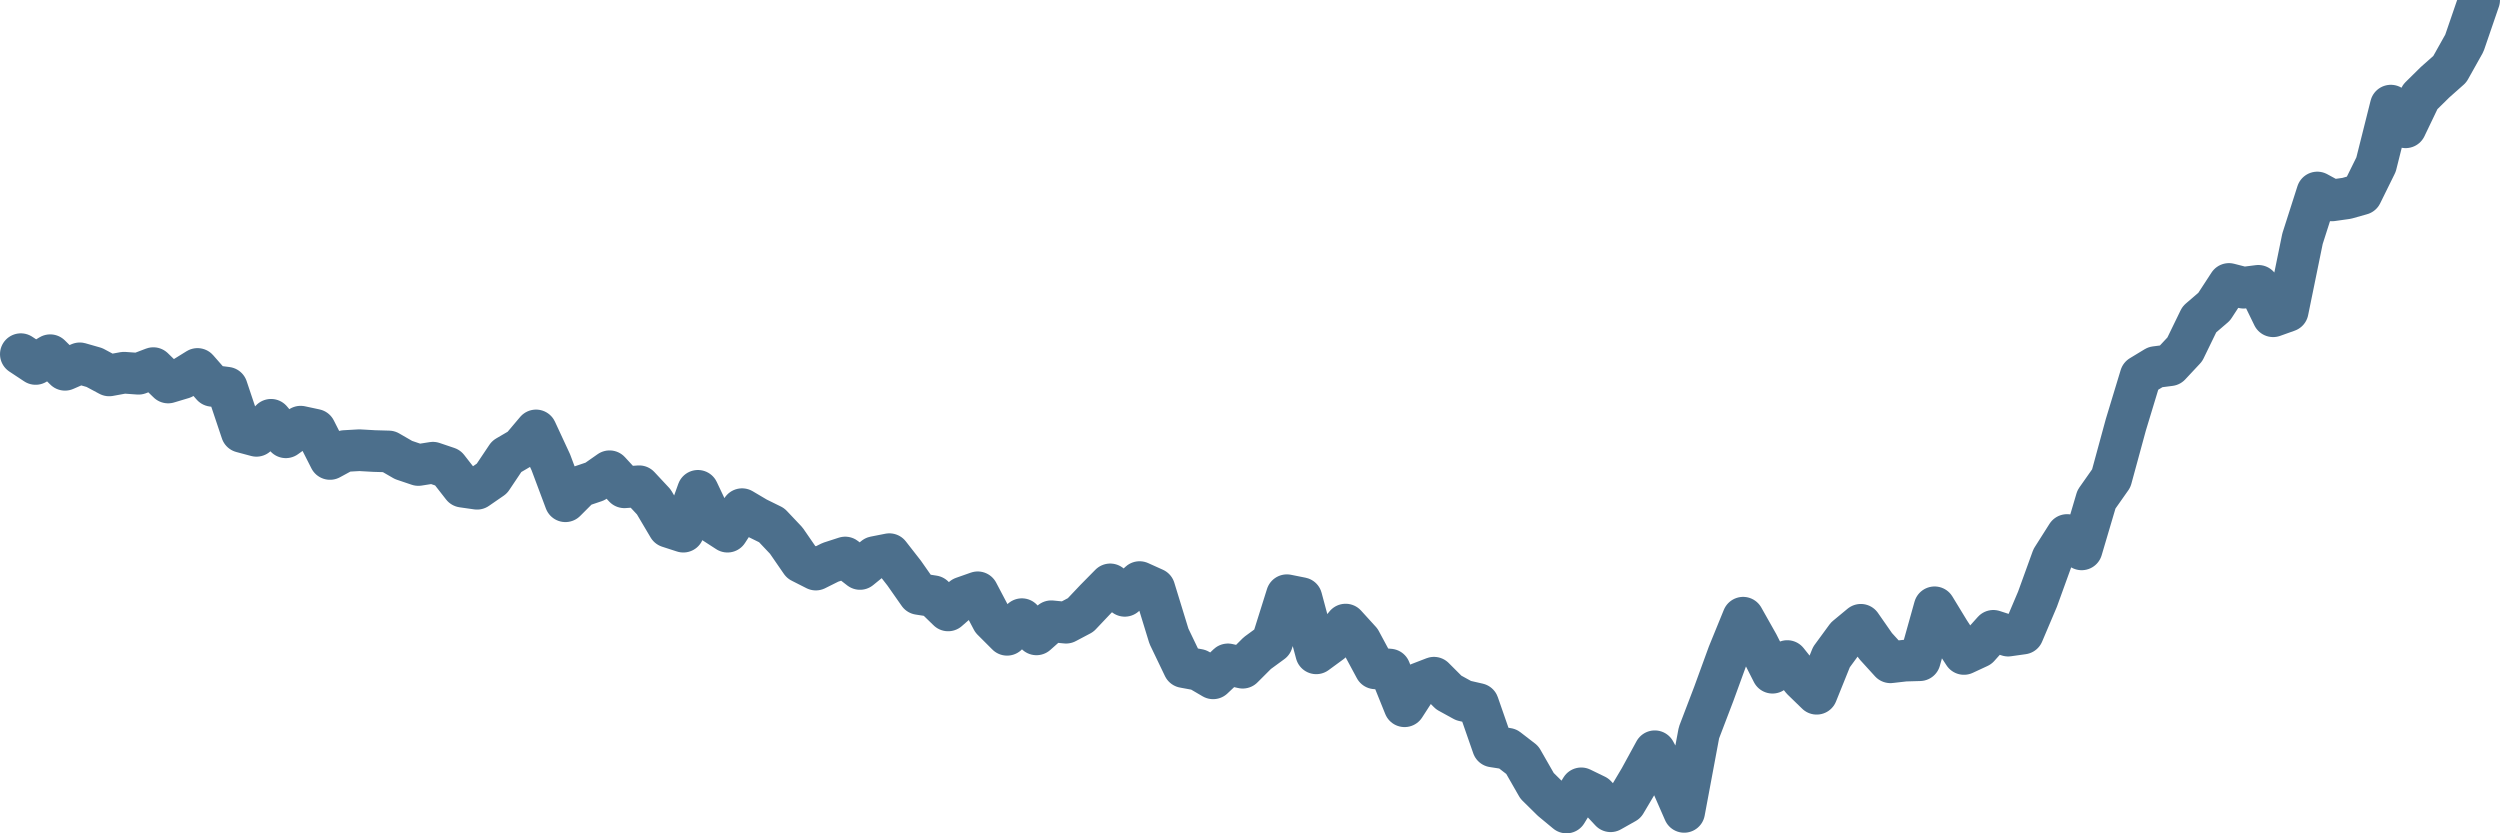 <svg width="120px" height="40px" viewBox="0 0 120 40" xmlns="http://www.w3.org/2000/svg"><path stroke="#4C6F8C" stroke-width="2" fill="none" stroke-linecap="round" stroke-linejoin="round" d="M1.00,17.00 L1.71,17.47 L2.41,17.05 L3.12,17.75 L3.83,17.44 L4.53,17.64 L5.24,18.02 L5.95,17.89 L6.65,17.94 L7.36,17.67 L8.07,18.36 L8.77,18.15 L9.48,17.71 L10.19,18.52 L10.89,18.61 L11.60,20.73 L12.31,20.92 L13.01,20.15 L13.72,20.99 L14.43,20.48 L15.13,20.63 L15.84,22.03 L16.54,21.65 L17.25,21.61 L17.96,21.65 L18.66,21.67 L19.37,22.08 L20.08,22.32 L20.78,22.21 L21.49,22.45 L22.20,23.36 L22.90,23.46 L23.61,22.97 L24.32,21.91 L25.02,21.50 L25.73,20.66 L26.44,22.19 L27.14,24.06 L27.85,23.35 L28.56,23.11 L29.26,22.62 L29.97,23.39 L30.68,23.34 L31.38,24.09 L32.09,25.29 L32.80,25.52 L33.50,23.56 L34.21,25.06 L34.92,25.52 L35.62,24.44 L36.33,24.86 L37.04,25.21 L37.74,25.95 L38.45,26.98 L39.16,27.34 L39.86,26.99 L40.57,26.76 L41.28,27.31 L41.98,26.74 L42.69,26.60 L43.40,27.51 L44.10,28.51 L44.81,28.62 L45.51,29.30 L46.22,28.68 L46.93,28.43 L47.63,29.76 L48.34,30.47 L49.05,29.72 L49.75,30.45 L50.46,29.82 L51.17,29.89 L51.87,29.52 L52.58,28.77 L53.29,28.05 L53.99,28.60 L54.70,27.94 L55.41,28.26 L56.11,30.54 L56.82,32.02 L57.53,32.15 L58.23,32.56 L58.94,31.89 L59.65,32.05 L60.35,31.35 L61.06,30.83 L61.77,28.57 L62.47,28.71 L63.18,31.36 L63.89,30.84 L64.59,29.98 L65.30,30.76 L66.01,32.08 L66.71,32.14 L67.42,33.90 L68.13,32.80 L68.83,32.53 L69.54,33.24 L70.25,33.63 L70.95,33.79 L71.66,35.83 L72.37,35.94 L73.07,36.48 L73.78,37.72 L74.49,38.42 L75.19,39.00 L75.90,37.84 L76.60,38.18 L77.31,38.94 L78.02,38.54 L78.72,37.36 L79.43,36.06 L80.14,37.37 L80.84,38.97 L81.55,35.17 L82.26,33.31 L82.96,31.39 L83.67,29.65 L84.38,30.91 L85.08,32.29 L85.79,31.73 L86.50,32.62 L87.20,33.30 L87.91,31.54 L88.62,30.57 L89.32,29.99 L90.03,31.01 L90.74,31.79 L91.44,31.71 L92.15,31.69 L92.86,29.15 L93.56,30.30 L94.27,31.39 L94.98,31.06 L95.68,30.28 L96.39,30.51 L97.10,30.41 L97.80,28.76 L98.51,26.80 L99.22,25.68 L99.92,26.37 L100.63,23.97 L101.34,22.96 L102.04,20.39 L102.75,18.05 L103.46,17.62 L104.16,17.53 L104.87,16.77 L105.57,15.33 L106.28,14.72 L106.99,13.63 L107.69,13.81 L108.40,13.72 L109.11,15.18 L109.81,14.93 L110.52,11.46 L111.23,9.24 L111.93,9.62 L112.64,9.52 L113.35,9.32 L114.05,7.90 L114.76,5.07 L115.47,6.11 L116.17,4.65 L116.88,3.95 L117.59,3.32 L118.29,2.07 L119.00,0"></path></svg>